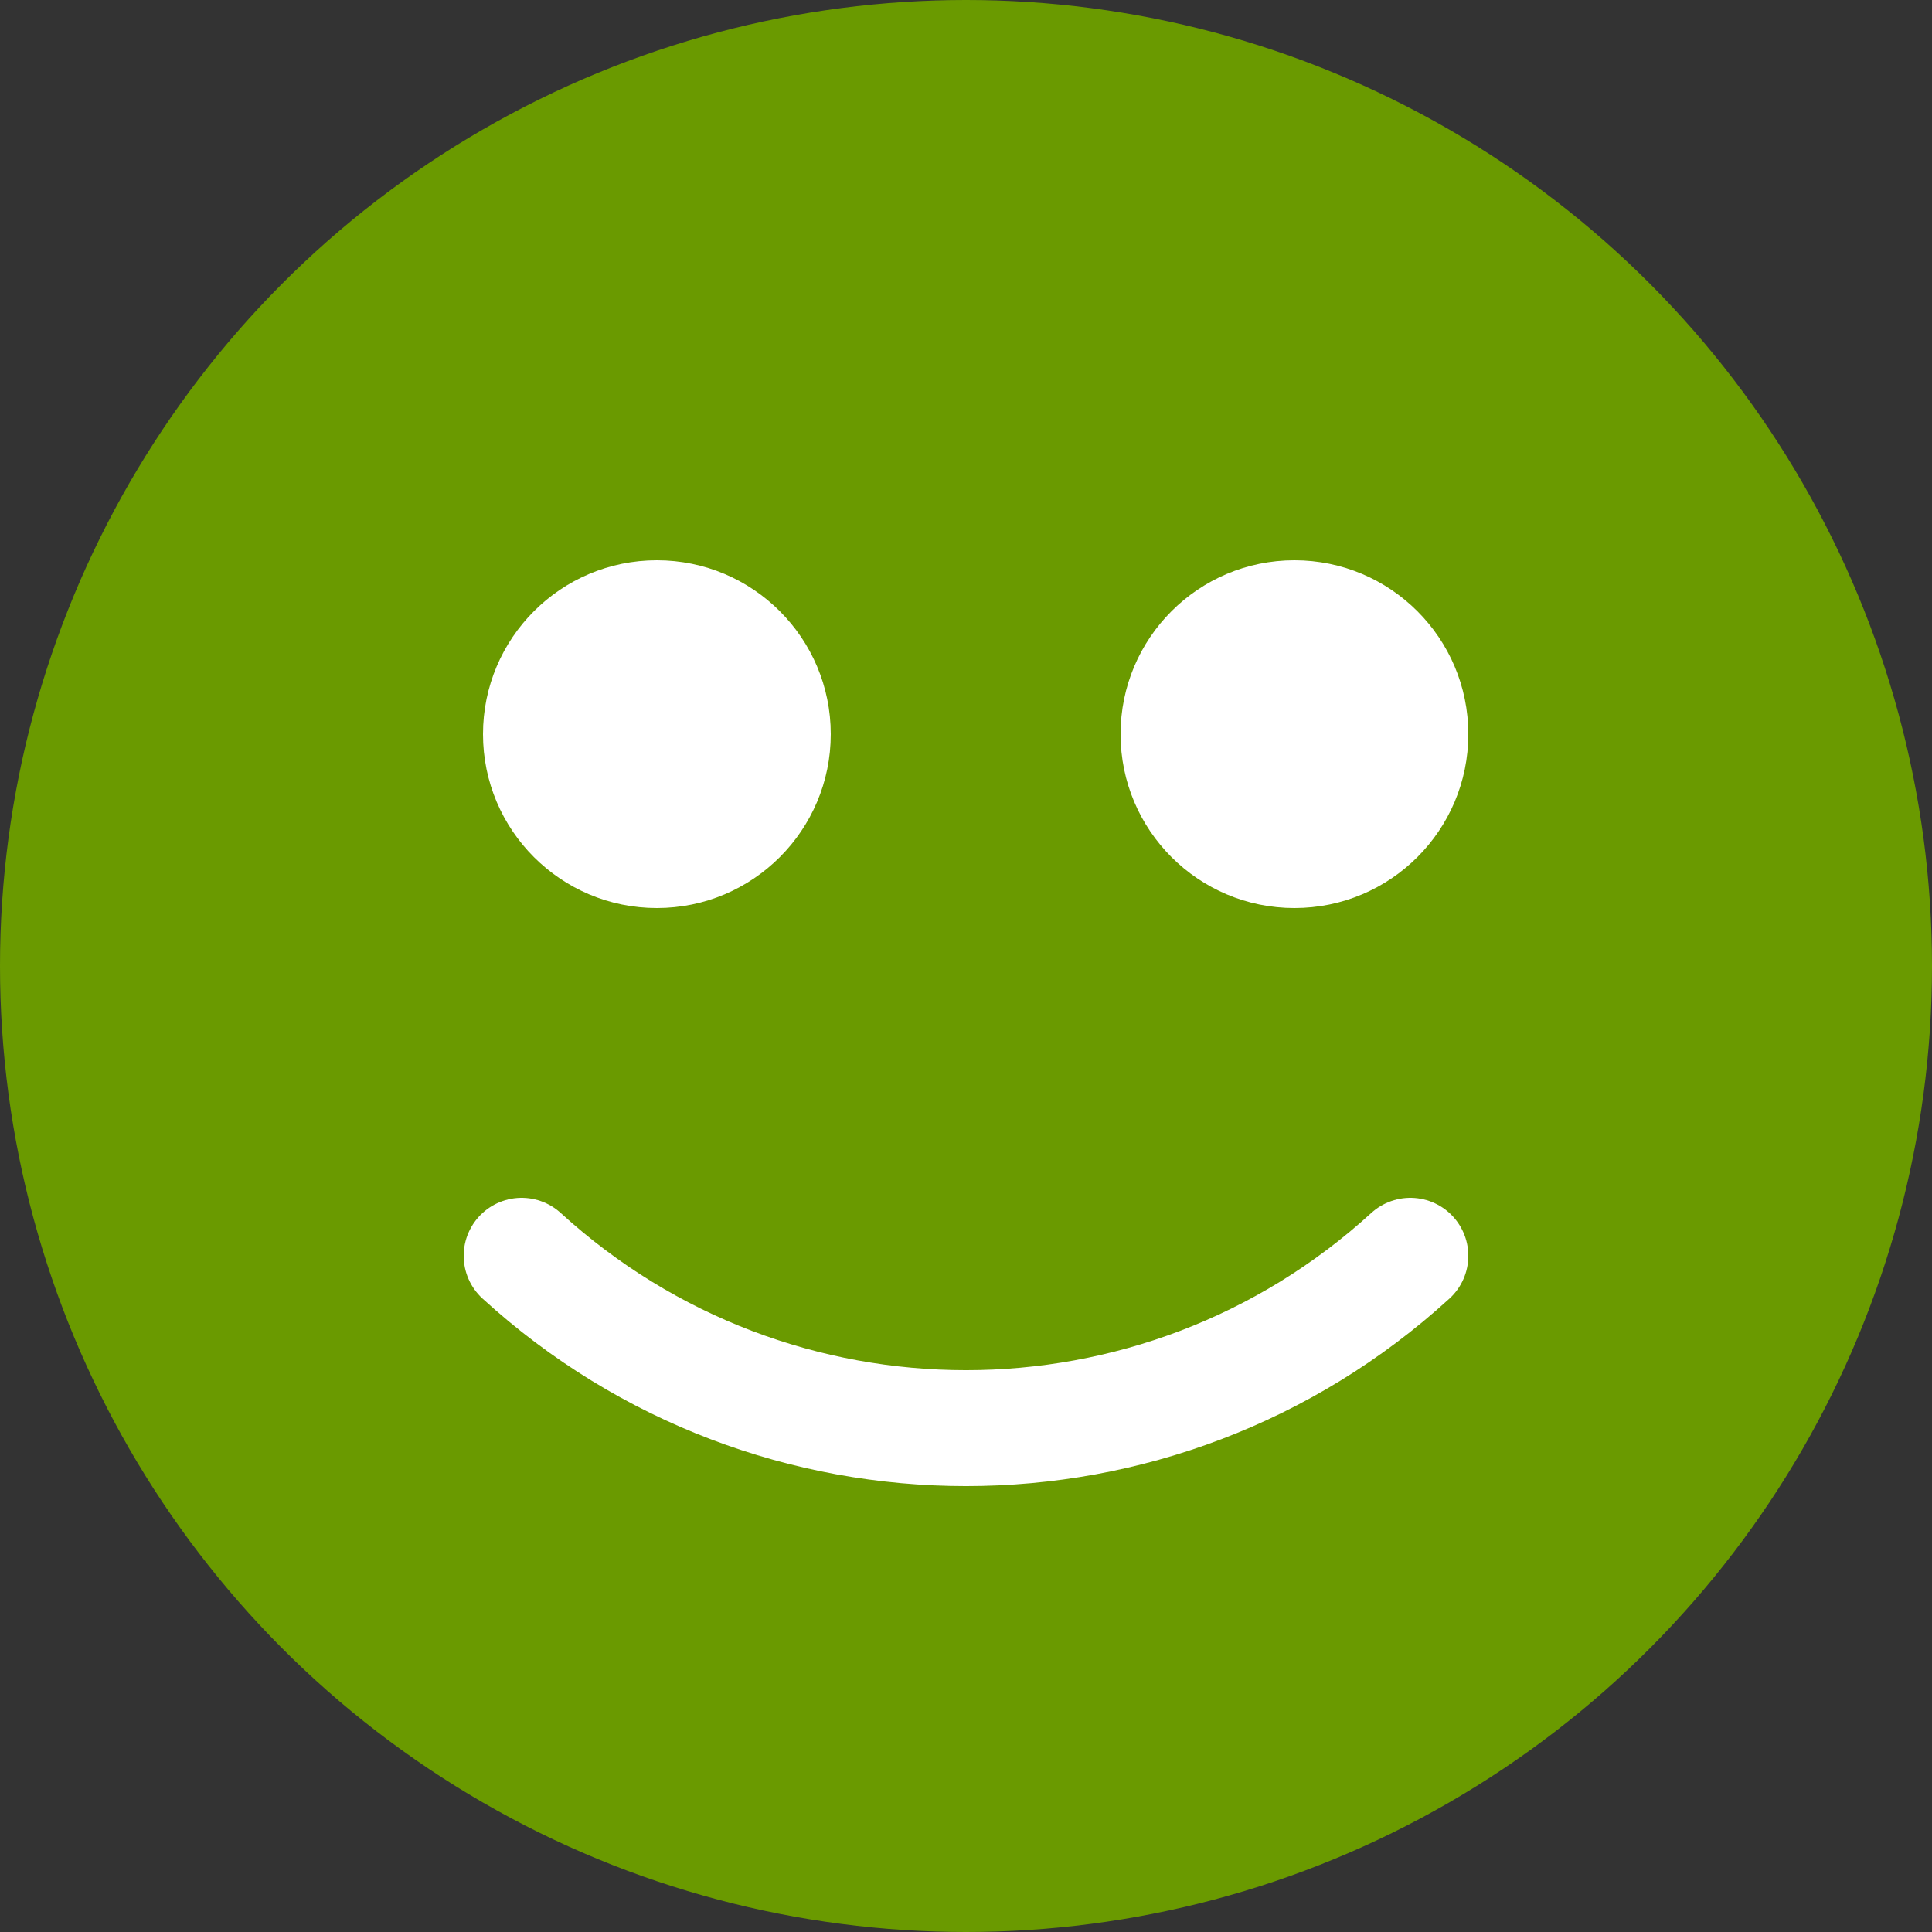 <svg width="100" height="100" viewBox="0 0 100 100" fill="none" xmlns="http://www.w3.org/2000/svg">
<rect x="0" y="0" width="100" height="100" fill="#333333" stroke="none"/>
<circle cx="50" cy="50" r="50" fill="#6a9a00"/>
<circle cx="34" cy="38" r="9" fill="white"/>
<circle cx="67" cy="38" r="9" fill="white"/>
<path d="M27 65V65C40.027 76.894 59.973 76.894 73 65V65" stroke="white" stroke-width="6" stroke-linecap="round"/>
</svg>

